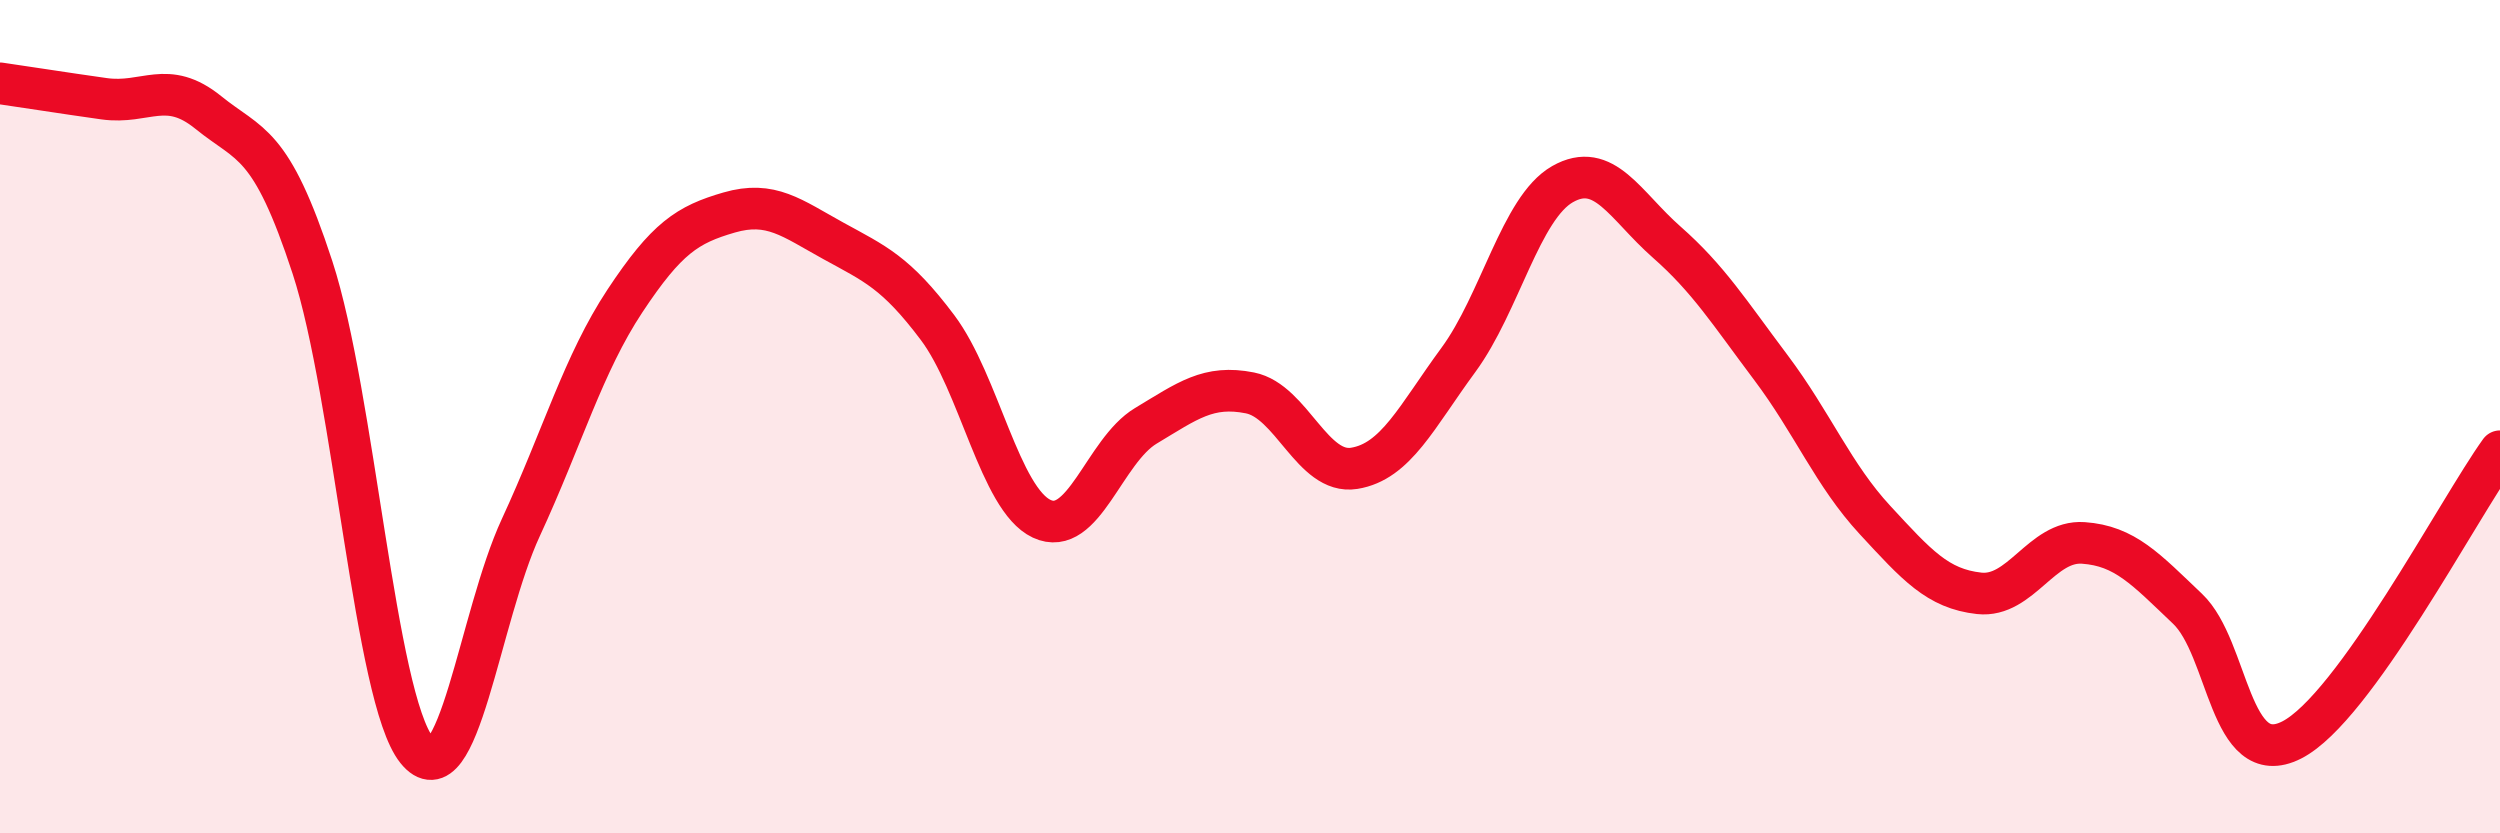 
    <svg width="60" height="20" viewBox="0 0 60 20" xmlns="http://www.w3.org/2000/svg">
      <path
        d="M 0,2 C 0.5,2.07 1.5,2.23 2.5,2.37 C 3.5,2.51 4,1.89 5,2.7 C 6,3.51 6.5,3.36 7.5,6.42 C 8.5,9.48 9,16.75 10,18 C 11,19.25 11.5,14.82 12.5,12.66 C 13.5,10.5 14,8.73 15,7.22 C 16,5.71 16.5,5.39 17.5,5.1 C 18.5,4.81 19,5.23 20,5.78 C 21,6.33 21.5,6.53 22.5,7.86 C 23.5,9.19 24,11.98 25,12.45 C 26,12.92 26.5,10.82 27.5,10.22 C 28.5,9.62 29,9.23 30,9.43 C 31,9.63 31.5,11.4 32.5,11.24 C 33.5,11.08 34,10 35,8.64 C 36,7.28 36.5,4.99 37.5,4.42 C 38.5,3.85 39,4.93 40,5.81 C 41,6.69 41.5,7.49 42.5,8.82 C 43.5,10.15 44,11.4 45,12.48 C 46,13.56 46.5,14.13 47.5,14.24 C 48.5,14.35 49,12.96 50,13.03 C 51,13.1 51.5,13.66 52.5,14.61 C 53.5,15.56 53.5,18.52 55,17.76 C 56.5,17 59,12.22 60,10.83L60 20L0 20Z"
        fill="#EB0A25"
        opacity="0.1"
        stroke-linecap="round"
        stroke-linejoin="round"
      />
      <path
        d="M 0,2 C 0.5,2.07 1.5,2.23 2.5,2.37 C 3.5,2.51 4,1.89 5,2.7 C 6,3.51 6.5,3.36 7.5,6.42 C 8.5,9.48 9,16.75 10,18 C 11,19.25 11.5,14.82 12.5,12.66 C 13.5,10.5 14,8.73 15,7.22 C 16,5.71 16.5,5.39 17.5,5.1 C 18.5,4.81 19,5.23 20,5.78 C 21,6.33 21.5,6.53 22.5,7.86 C 23.5,9.19 24,11.98 25,12.45 C 26,12.92 26.5,10.82 27.5,10.22 C 28.5,9.62 29,9.23 30,9.43 C 31,9.63 31.5,11.4 32.5,11.24 C 33.5,11.08 34,10 35,8.64 C 36,7.28 36.5,4.99 37.5,4.42 C 38.5,3.85 39,4.93 40,5.81 C 41,6.69 41.5,7.49 42.5,8.82 C 43.5,10.15 44,11.4 45,12.48 C 46,13.56 46.5,14.13 47.5,14.24 C 48.5,14.35 49,12.96 50,13.03 C 51,13.1 51.5,13.66 52.5,14.61 C 53.5,15.56 53.5,18.52 55,17.76 C 56.5,17 59,12.22 60,10.83"
        stroke="#EB0A25"
        stroke-width="1"
        fill="none"
        stroke-linecap="round"
        stroke-linejoin="round"
      />
    </svg>
  